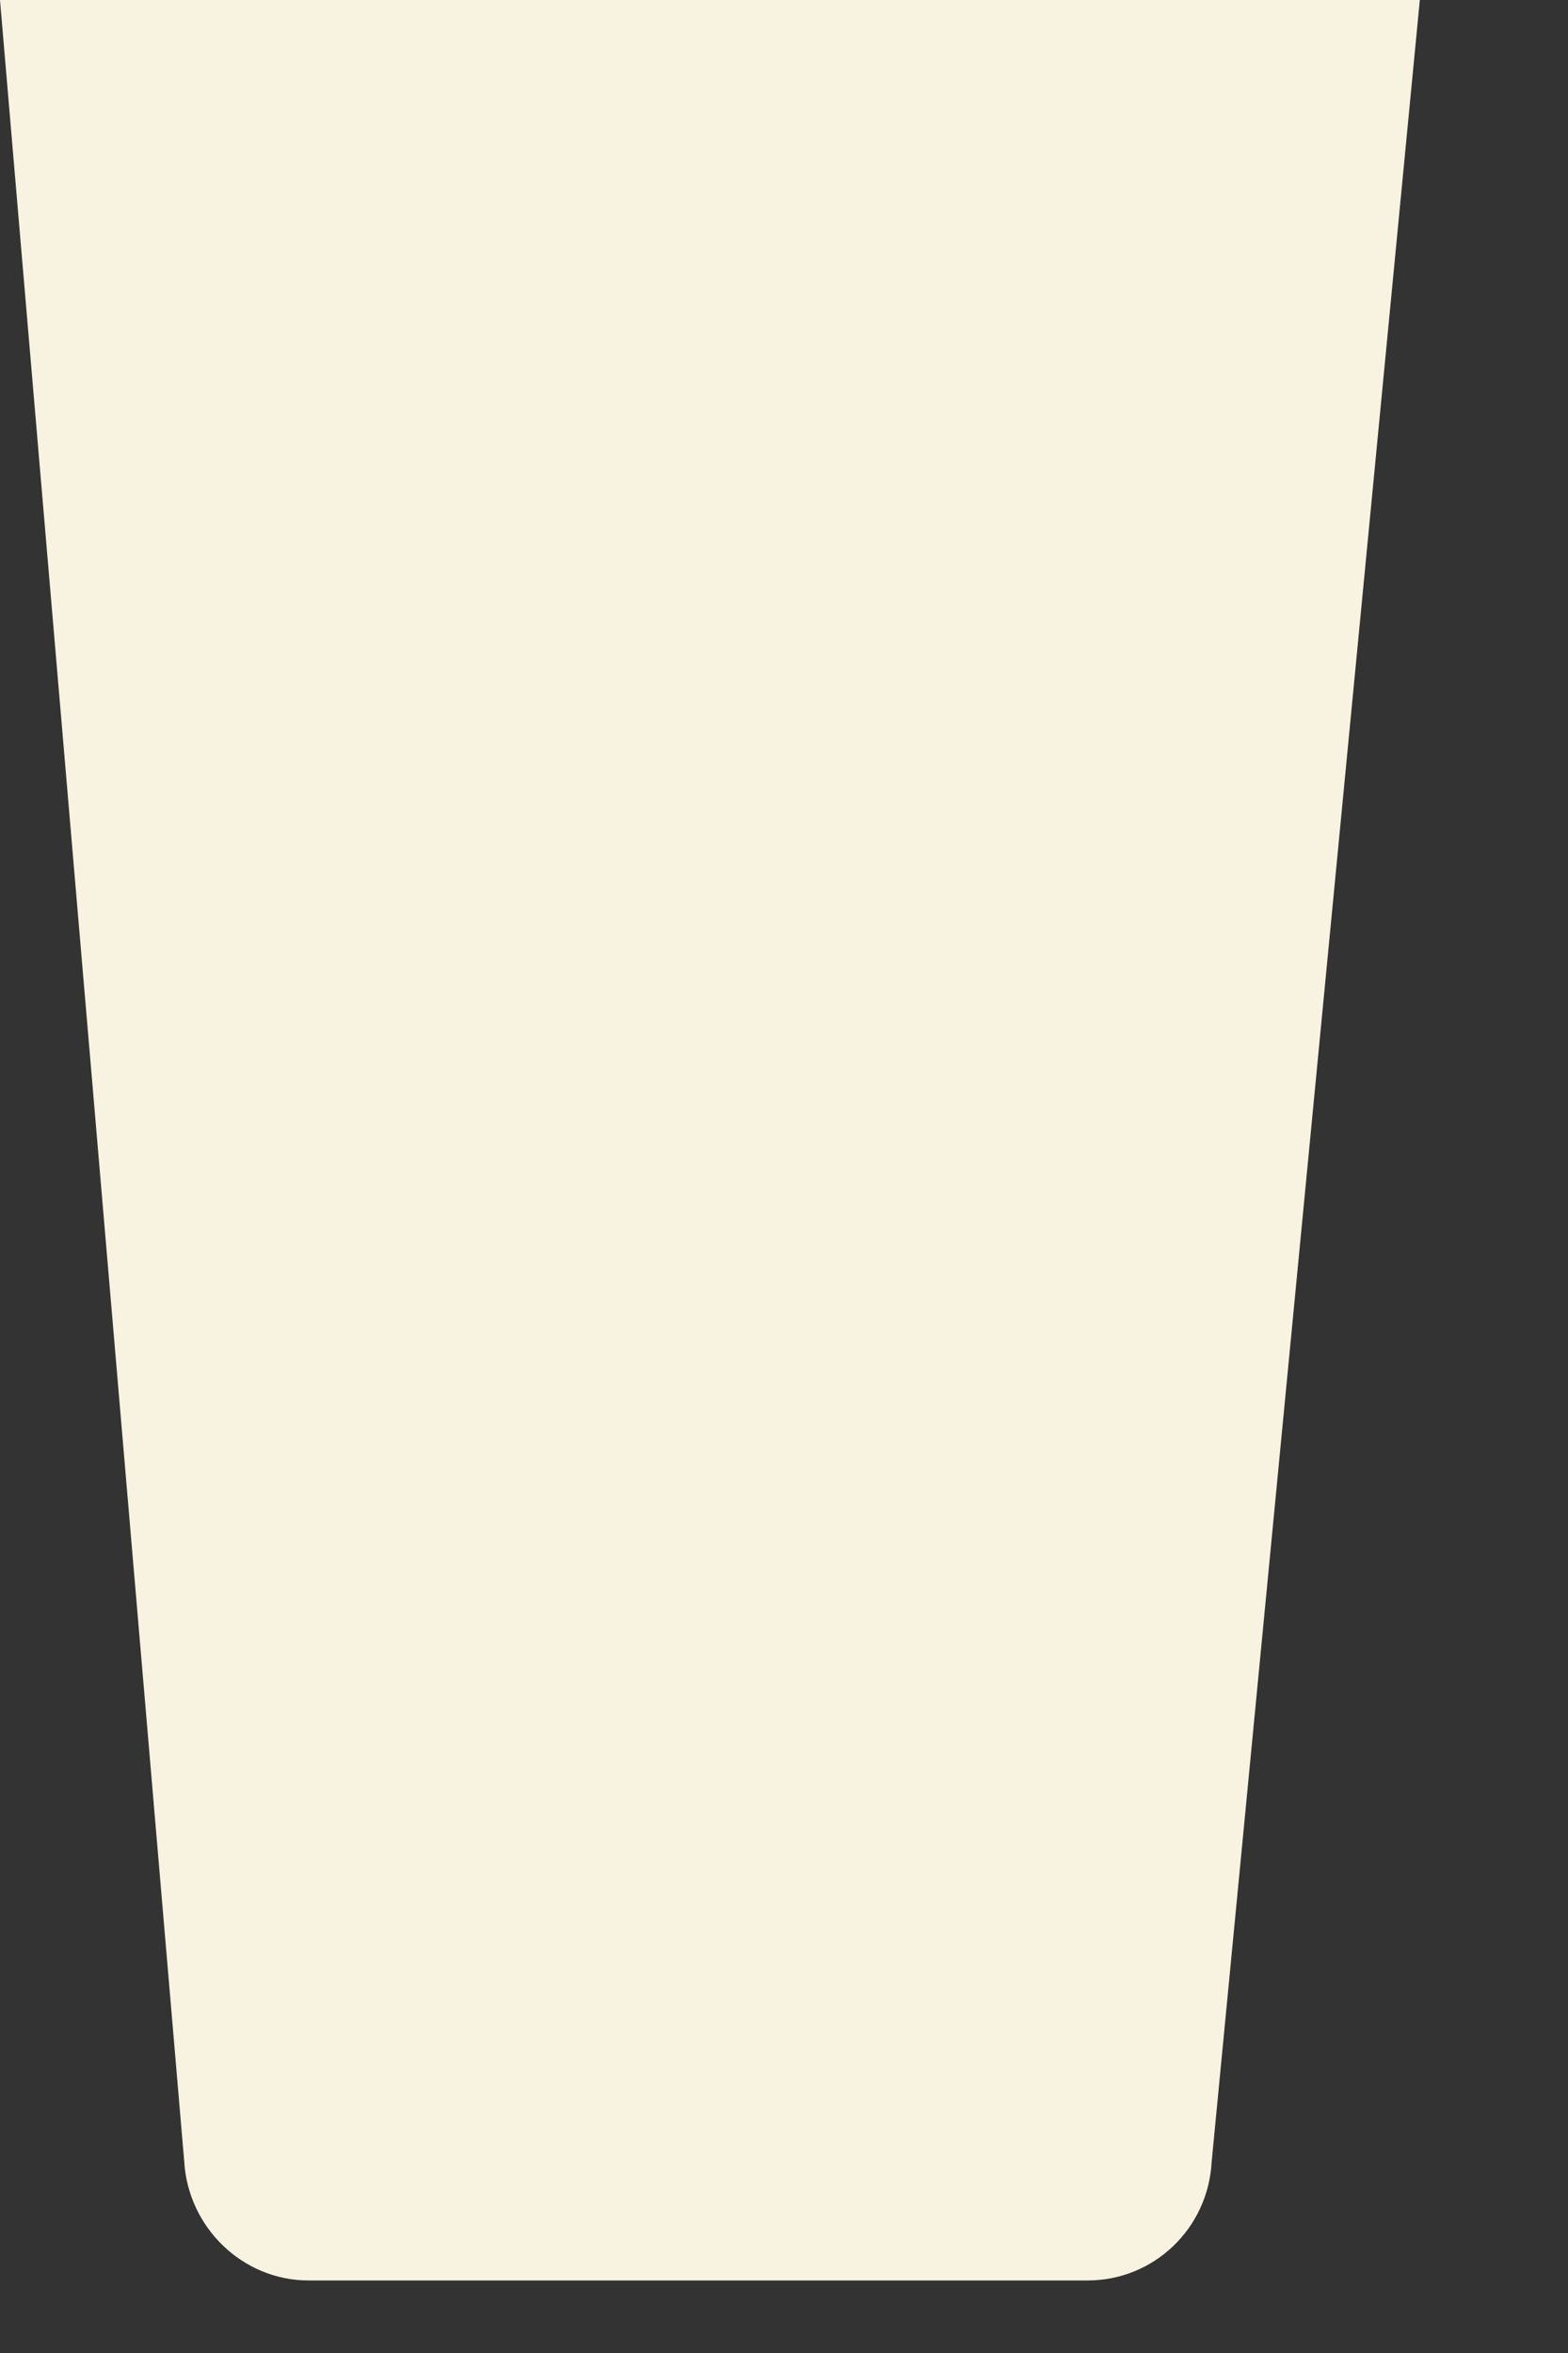 <?xml version="1.0" encoding="utf-8"?>
<svg xmlns="http://www.w3.org/2000/svg" fill="none" height="100%" overflow="visible" preserveAspectRatio="none" style="display: block;" viewBox="0 0 4 6" width="100%">
<rect x="0" y="0" width="4" height="6" fill="#333333" stroke="none"/>
<path d="M0.787 5.815H2.775C2.942 5.815 3.082 5.684 3.091 5.512L3.622 0H0L0.47 5.512C0.48 5.68 0.619 5.815 0.787 5.815Z" fill="#F8F3E0" id="Vector"/>
</svg>